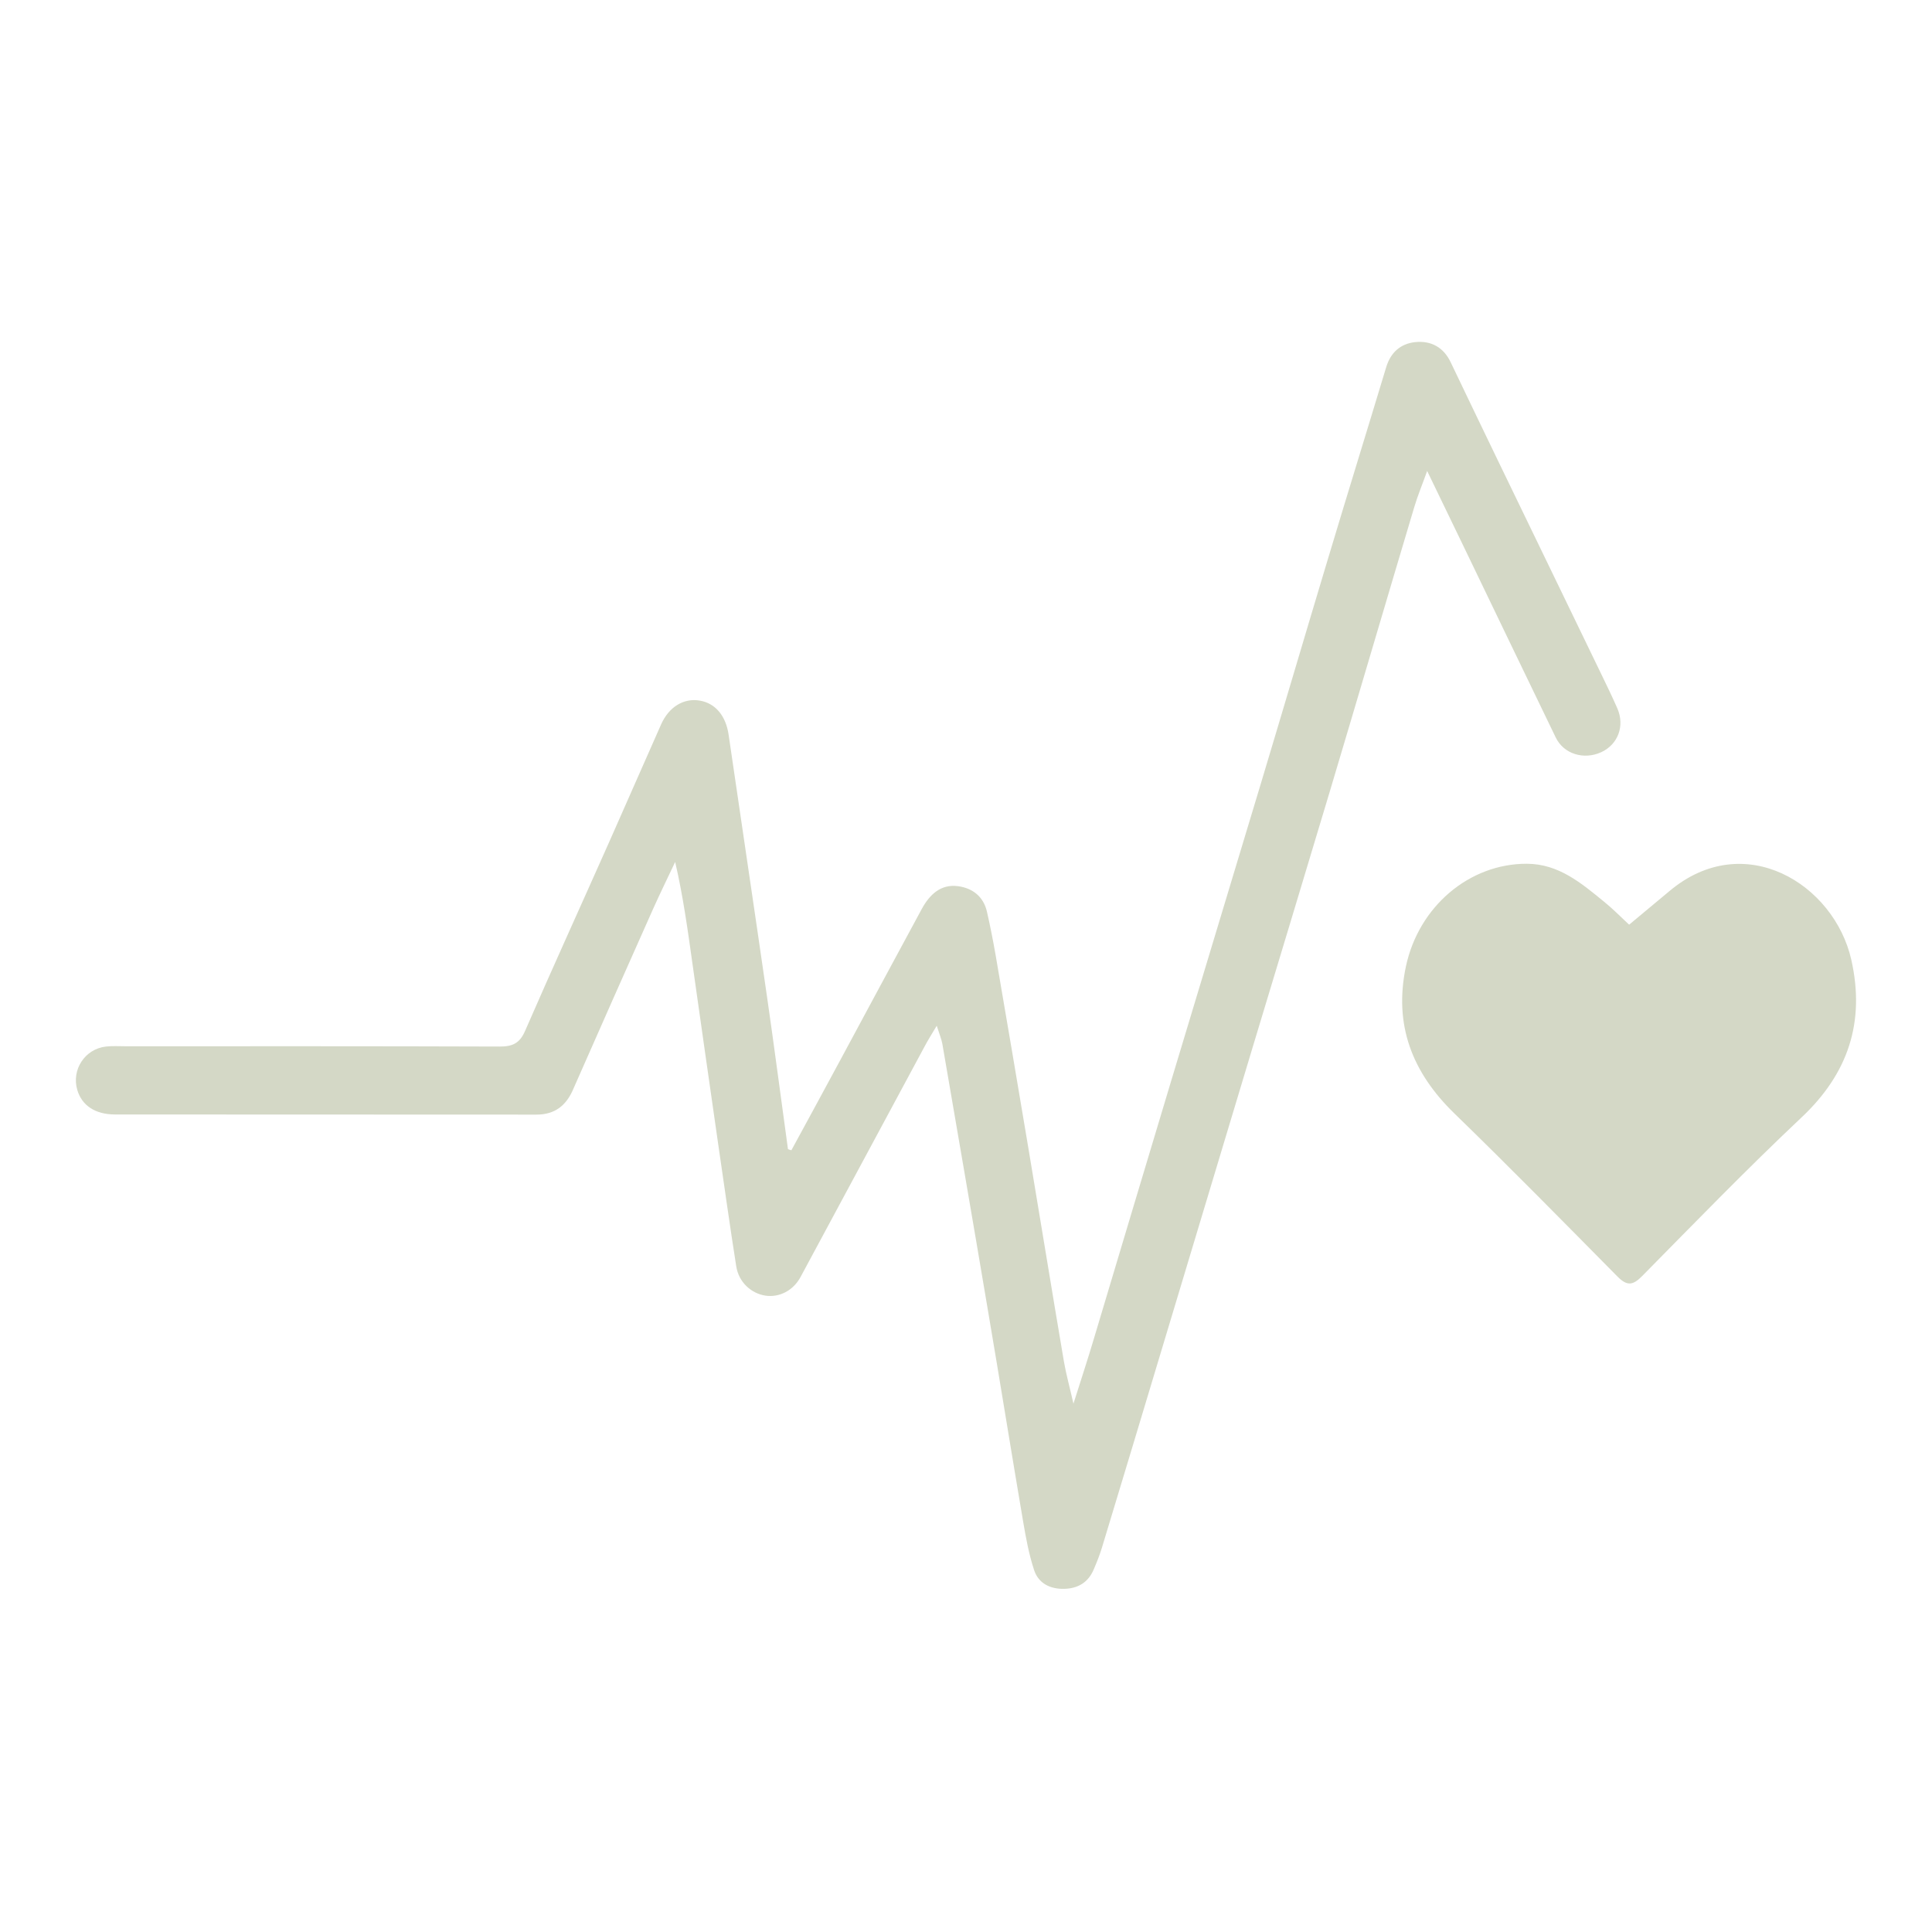 <?xml version="1.0" encoding="utf-8"?>
<!-- Generator: Adobe Illustrator 26.0.0, SVG Export Plug-In . SVG Version: 6.00 Build 0)  -->
<svg version="1.1" id="Capa_1" xmlns="http://www.w3.org/2000/svg" xmlns:xlink="http://www.w3.org/1999/xlink" x="0px" y="0px"
	 viewBox="0 0 130 130" style="enable-background:new 0 0 130 130;" xml:space="preserve">
<style type="text/css">
	.st0{fill:#D4D8C6;}
</style>
<g>
	<path class="st0" d="M53.25,77.4c1.07-1.97,2.14-3.93,3.2-5.9c1.86-3.45,3.71-6.9,5.58-10.35c0.52-0.95,1.27-1.68,2.44-1.52
		c0.97,0.13,1.71,0.7,1.94,1.72c0.22,0.96,0.41,1.93,0.58,2.9c0.75,4.36,1.49,8.72,2.22,13.08c0.8,4.76,1.57,9.53,2.38,14.29
		c0.15,0.87,0.39,1.72,0.64,2.83c0.51-1.62,0.97-3,1.38-4.39c1.77-5.9,3.53-11.81,5.31-17.71c1.96-6.52,3.94-13.04,5.9-19.56
		c1.51-5.02,2.99-10.05,4.5-15.07c1.3-4.34,2.64-8.66,3.95-13c0.3-1,0.96-1.59,1.95-1.7c1.08-0.11,1.92,0.35,2.4,1.37
		c1.07,2.24,2.15,4.48,3.23,6.72c2.31,4.78,4.63,9.56,6.94,14.34c0.36,0.74,0.71,1.47,1.04,2.22c0.51,1.18,0.04,2.42-1.08,2.94
		c-1.17,0.54-2.53,0.13-3.07-0.99c-2.08-4.29-4.14-8.59-6.21-12.88c-0.78-1.62-1.57-3.25-2.44-5.05c-0.32,0.9-0.64,1.66-0.87,2.44
		c-1.91,6.39-3.79,12.8-5.7,19.19c-1.71,5.71-3.44,11.41-5.16,17.11c-2.04,6.78-4.08,13.56-6.12,20.34
		c-1.34,4.47-2.69,8.93-4.04,13.39c-0.15,0.49-0.34,0.96-0.54,1.43c-0.37,0.89-1.07,1.3-2,1.32c-0.94,0.02-1.73-0.37-2.02-1.27
		c-0.35-1.06-0.55-2.17-0.74-3.28c-0.8-4.7-1.55-9.4-2.35-14.1c-1.01-6.01-2.05-12.01-3.08-18.01c-0.06-0.33-0.19-0.64-0.38-1.23
		c-0.35,0.59-0.61,1-0.83,1.42c-2.78,5.16-5.55,10.32-8.33,15.48c-0.49,0.92-1.43,1.4-2.37,1.26c-0.96-0.15-1.79-0.9-1.96-1.97
		c-0.43-2.72-0.81-5.46-1.21-8.19c-0.58-4.04-1.16-8.09-1.73-12.13c-0.32-2.28-0.63-4.56-1.17-6.89c-0.5,1.06-1.01,2.1-1.49,3.17
		c-1.79,4.01-3.57,8.03-5.34,12.05C38.12,74.39,37.34,75,36.09,75c-9.45-0.01-18.9,0-28.35-0.01c-1.33,0-2.23-0.6-2.54-1.65
		c-0.4-1.36,0.51-2.76,1.93-2.92c0.44-0.05,0.89-0.02,1.33-0.02c8.39,0,16.78-0.01,25.17,0.02c0.86,0,1.34-0.22,1.7-1.05
		c1.85-4.25,3.77-8.46,5.65-12.69c1.18-2.65,2.33-5.3,3.51-7.95c0.53-1.18,1.53-1.77,2.59-1.59c1.07,0.18,1.77,1.04,1.95,2.32
		c0.86,5.89,1.74,11.78,2.59,17.67c0.49,3.39,0.93,6.79,1.4,10.19C53.09,77.35,53.17,77.38,53.25,77.4z"/>
	<path class="st0" d="M109.62,62.22c0.93-0.78,1.82-1.51,2.7-2.25c5.04-4.25,11.1-0.48,12.25,4.61c0.94,4.18-0.2,7.65-3.35,10.61
		c-3.67,3.46-7.18,7.08-10.72,10.67c-0.62,0.63-1.01,0.69-1.65,0.05c-3.64-3.68-7.27-7.38-10.99-10.99
		c-2.84-2.76-4.09-5.96-3.26-9.89c0.86-4.03,4.26-6.92,8.14-6.91c2.15,0.01,3.67,1.31,5.2,2.56C108.5,61.13,109,61.64,109.62,62.22z
		"/>
</g>
</svg>
